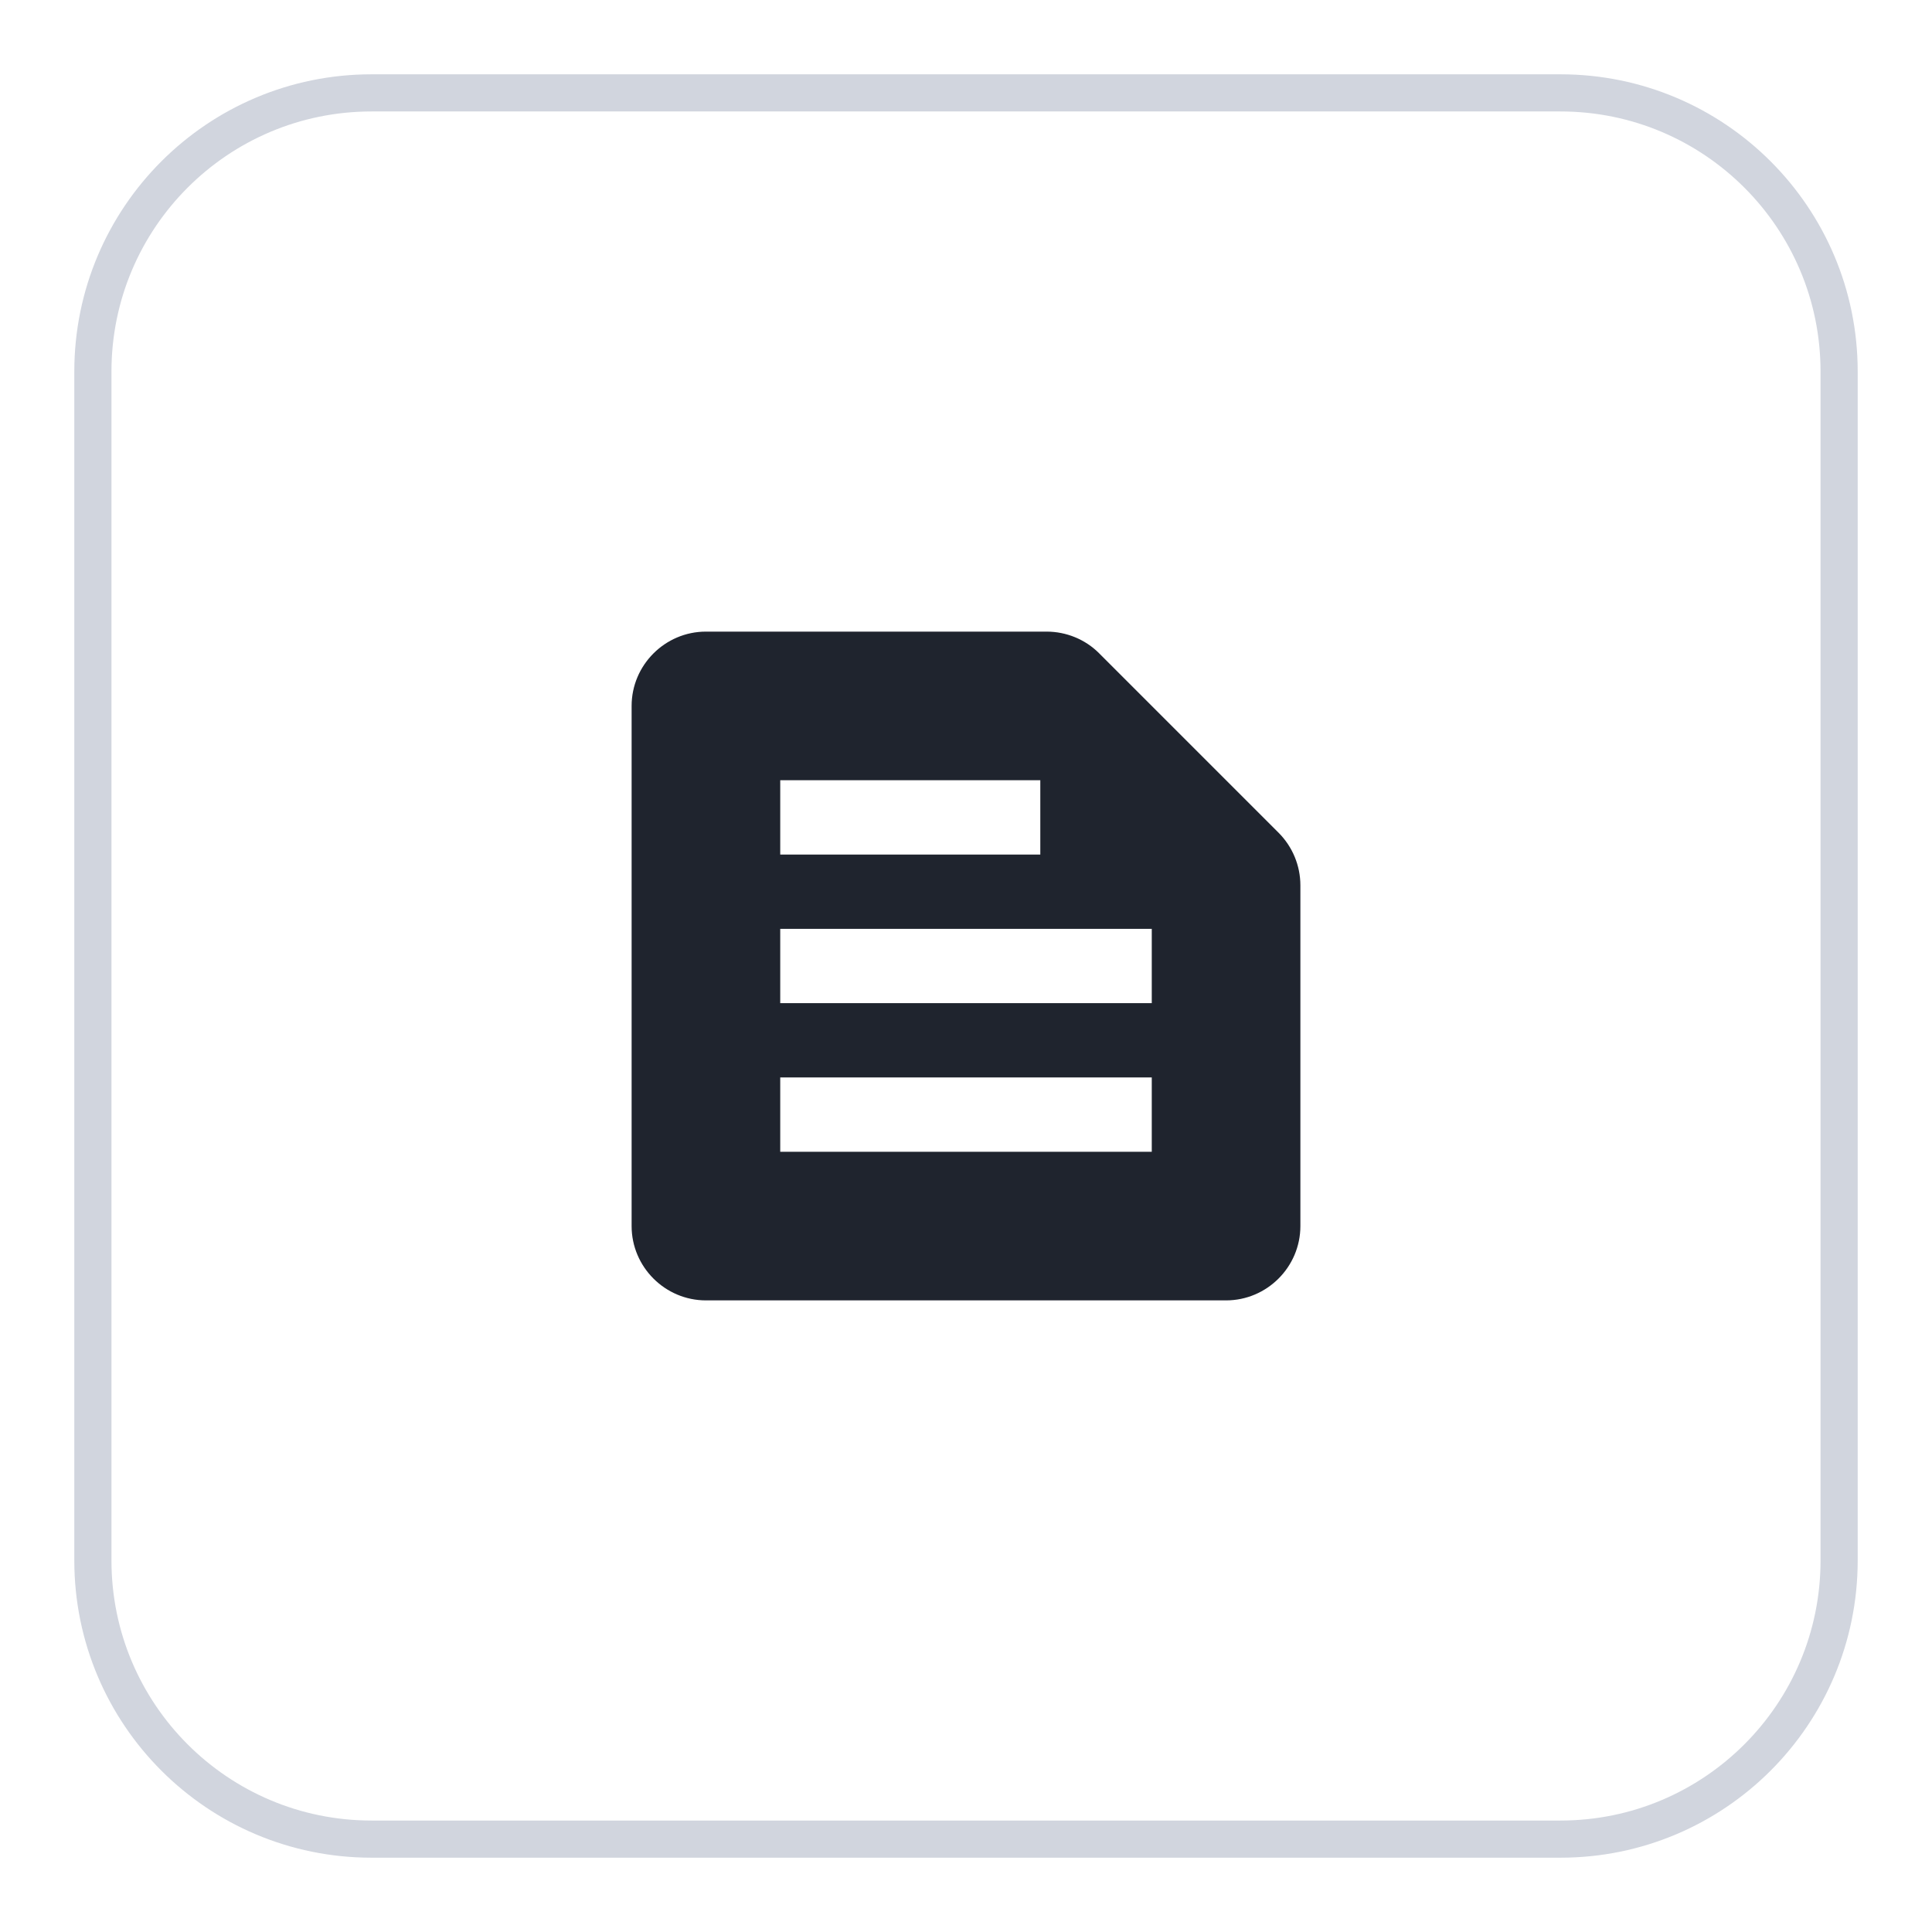 <svg width="52" height="52" viewBox="0 0 52 52" fill="none" xmlns="http://www.w3.org/2000/svg">
<g filter="url(#filter0_d_32_22383)">
<path d="M2 9C2 4.582 5.582 1 10 1H42C46.418 1 50 4.582 50 9V41C50 45.418 46.418 49 42 49H10C5.582 49 2 45.418 2 41V9Z" fill="white"/>
<path d="M2.5 9C2.5 4.858 5.858 1.5 10 1.5H42C46.142 1.5 49.5 4.858 49.5 9V41C49.5 45.142 46.142 48.5 42 48.5H10C5.858 48.5 2.5 45.142 2.5 41V9Z" stroke="#D1D5DE"/>
<path d="M34.41 21.41L29.58 16.58C29.21 16.21 28.7 16 28.17 16H19C17.9 16 17 16.9 17 18V32C17 33.1 17.9 34 19 34H33C34.1 34 35 33.1 35 32V22.83C35 22.3 34.79 21.79 34.41 21.41ZM21 20H28V22H21V20ZM31 30H21V28H31V30ZM31 26H21V24H31V26Z" fill="#1F242E"/>
</g>
<defs>
<filter id="filter0_d_32_22383" x="0" y="0" width="52" height="52" filterUnits="userSpaceOnUse" color-interpolation-filters="sRGB">
<feFlood flood-opacity="0" result="BackgroundImageFix"/>
<feColorMatrix in="SourceAlpha" type="matrix" values="0 0 0 0 0 0 0 0 0 0 0 0 0 0 0 0 0 0 127 0" result="hardAlpha"/>
<feOffset dy="1"/>
<feGaussianBlur stdDeviation="1"/>
<feColorMatrix type="matrix" values="0 0 0 0 0.058 0 0 0 0 0.066 0 0 0 0 0.08 0 0 0 0.06 0"/>
<feBlend mode="normal" in2="BackgroundImageFix" result="effect1_dropShadow_32_22383"/>
<feBlend mode="normal" in="SourceGraphic" in2="effect1_dropShadow_32_22383" result="shape"/>
</filter>
</defs>
</svg>
